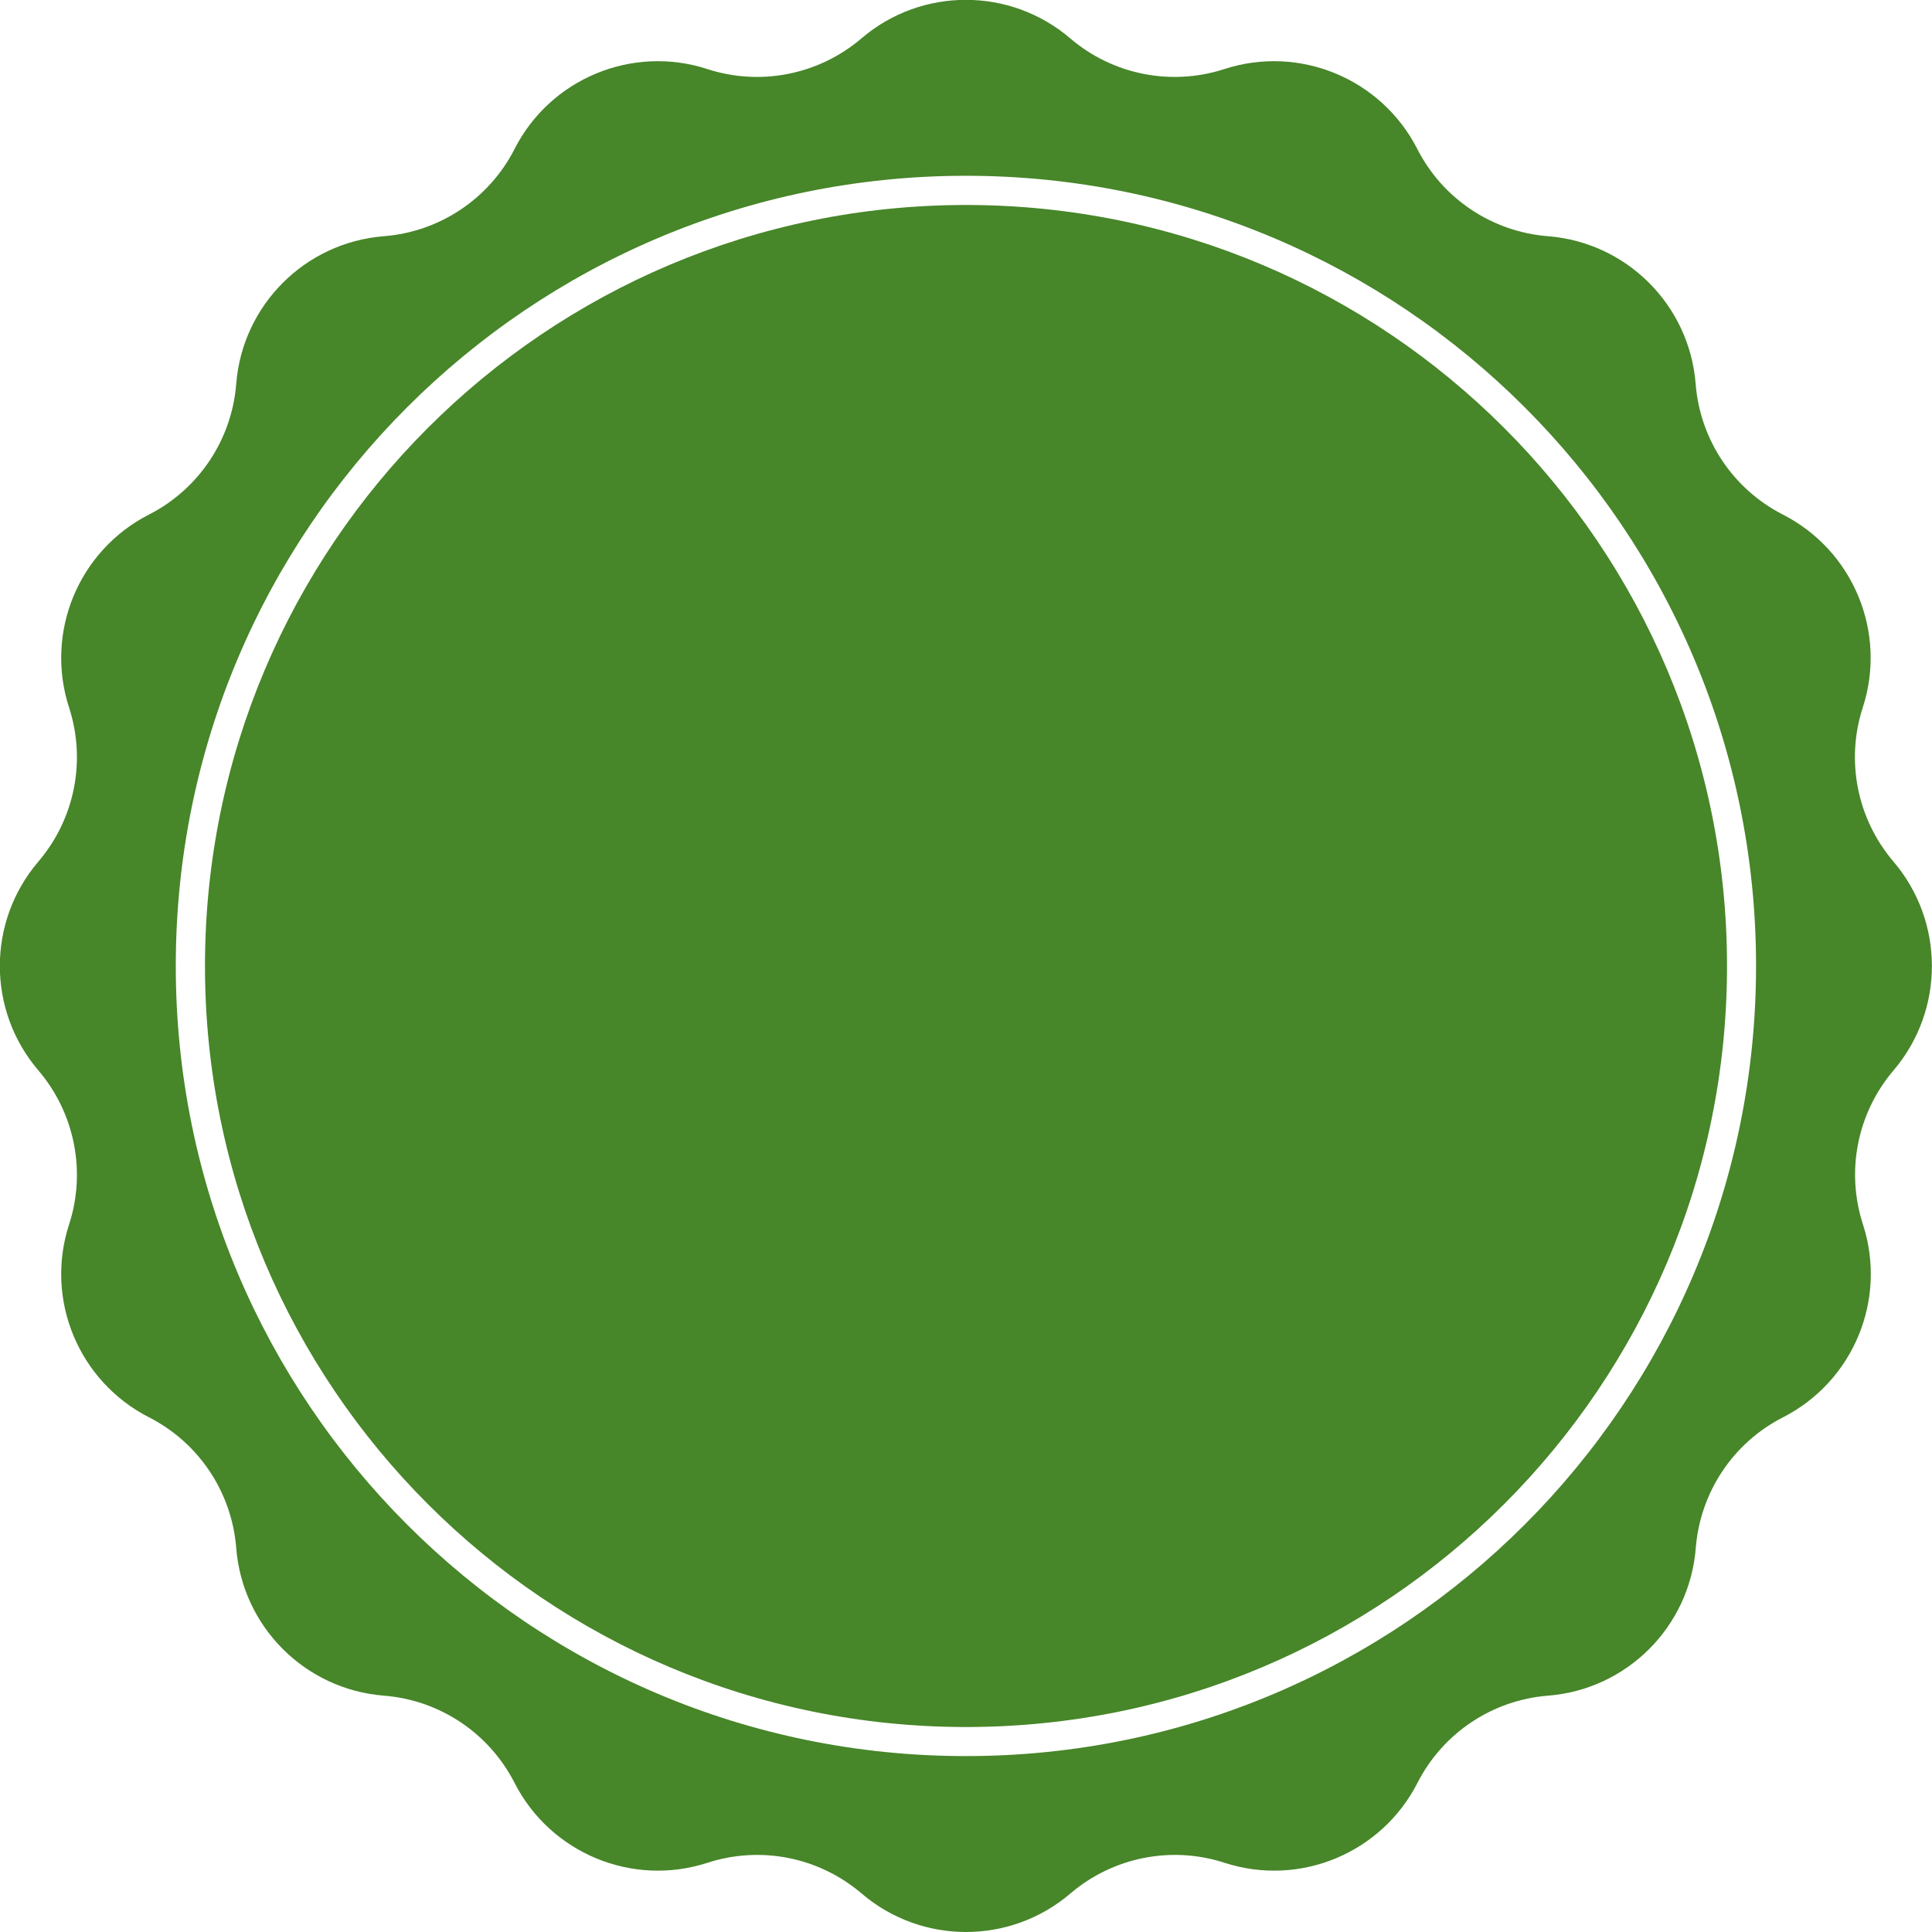 <svg width="60" height="60" viewBox="0 0 60 60" fill="none" xmlns="http://www.w3.org/2000/svg">
<path d="M30 53.634C43.053 53.634 53.634 43.053 53.634 30C53.634 16.947 43.053 6.366 30 6.366C16.947 6.366 6.366 16.947 6.366 30C6.366 43.053 16.947 53.634 30 53.634Z" fill="#478629"/>
<path d="M58.803 26.757C57.676 25.436 57.313 23.622 57.85 21.973C58.609 19.637 57.555 17.097 55.368 15.98C53.821 15.191 52.795 13.653 52.66 11.921C52.466 9.474 50.522 7.529 48.074 7.336C46.342 7.2 44.804 6.175 44.016 4.627C42.898 2.441 40.359 1.386 38.023 2.145C36.368 2.682 34.559 2.32 33.239 1.193C31.371 -0.404 28.619 -0.404 26.752 1.193C25.431 2.32 23.617 2.682 21.968 2.145C19.637 1.386 17.092 2.441 15.98 4.627C15.191 6.175 13.653 7.2 11.921 7.336C9.474 7.529 7.529 9.474 7.336 11.921C7.2 13.653 6.175 15.191 4.627 15.98C2.44 17.097 1.386 19.637 2.145 21.973C2.682 23.627 2.319 25.436 1.192 26.757C-0.404 28.624 -0.404 31.376 1.192 33.243C2.319 34.564 2.682 36.378 2.145 38.028C1.386 40.359 2.44 42.898 4.627 44.016C6.175 44.804 7.2 46.343 7.336 48.074C7.529 50.522 9.474 52.466 11.921 52.66C13.653 52.795 15.191 53.821 15.98 55.369C17.097 57.555 19.637 58.609 21.973 57.85C23.627 57.313 25.436 57.676 26.757 58.803C28.624 60.399 31.376 60.399 33.243 58.803C34.564 57.676 36.378 57.313 38.027 57.85C40.364 58.609 42.903 57.555 44.021 55.369C44.809 53.821 46.347 52.795 48.079 52.66C50.526 52.466 52.471 50.522 52.664 48.074C52.8 46.343 53.825 44.804 55.373 44.016C57.56 42.898 58.614 40.359 57.855 38.023C57.318 36.368 57.681 34.559 58.808 33.239C60.394 31.372 60.394 28.624 58.803 26.757ZM29.998 54.537C16.444 54.537 5.459 43.551 5.459 29.998C5.459 16.444 16.444 5.459 29.998 5.459C43.551 5.459 54.536 16.444 54.536 29.998C54.536 43.551 43.551 54.537 29.998 54.537Z" fill="#478629"/>
</svg>
